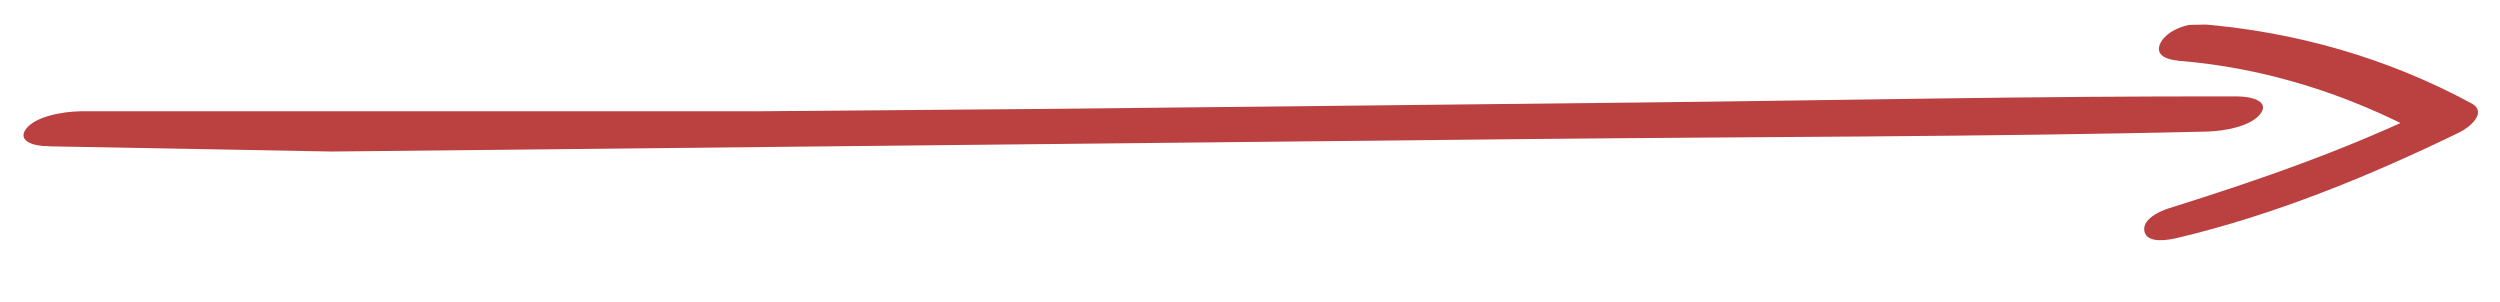 <?xml version="1.0" encoding="UTF-8"?> <svg xmlns="http://www.w3.org/2000/svg" width="116" height="14" viewBox="0 0 116 14" fill="none"><g clip-path="url(#clip0_54_14472)"><path d="M2.257 6.789L15.393 7.031C33.918 6.84 52.444 6.642 70.969 6.451C81.432 6.344 91.897 6.353 102.357 6.107C103.18 6.091 104.436 5.87 104.881 5.285C105.326 4.7 104.478 4.476 103.824 4.474C94.529 4.449 85.219 4.659 75.916 4.758C66.614 4.858 57.301 4.965 47.989 5.058L35.033 5.164L3.714 5.164C2.901 5.179 1.645 5.401 1.21 5.978C0.775 6.555 1.603 6.795 2.257 6.782L2.257 6.789Z" fill="#AA1111" fill-opacity="0.8"></path><path d="M101.048 2.817C105.038 3.13 108.92 4.351 112.478 6.271L113.013 4.942C108.997 6.905 104.866 8.341 100.627 9.667C100.236 9.793 99.367 10.17 99.504 10.75C99.642 11.329 100.655 11.125 101.004 11.045C105.522 9.978 109.954 8.168 114.144 6.128C114.561 5.921 115.446 5.219 114.68 4.799C110.767 2.68 106.493 1.474 102.11 1.117C101.513 1.07 100.586 1.39 100.267 1.956C99.921 2.574 100.592 2.774 101.048 2.81L101.048 2.817Z" fill="#AA1111" fill-opacity="0.8"></path></g><defs><clipPath id="clip0_54_14472"><rect width="114" height="10" fill="white" transform="translate(0.914 3.104) rotate(-1.109)"></rect></clipPath></defs></svg> 